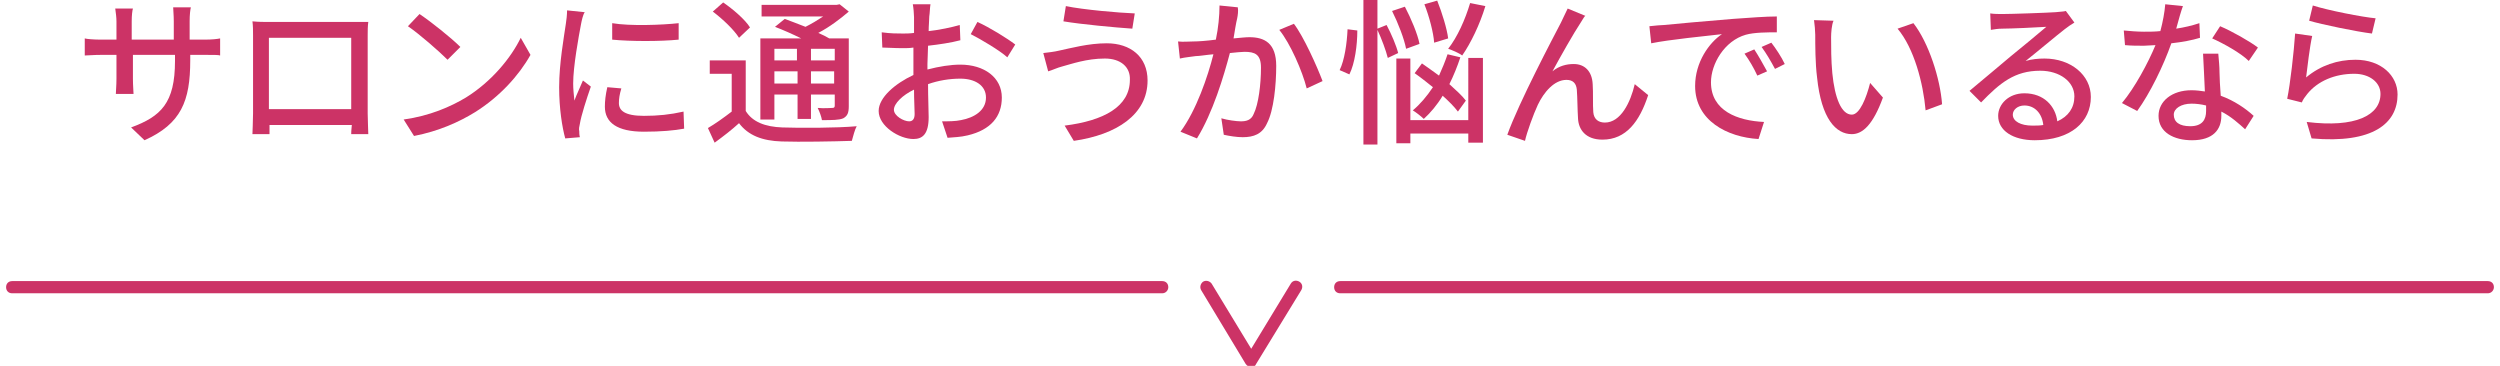 <?xml version="1.0" encoding="utf-8"?>
<!-- Generator: Adobe Illustrator 25.3.1, SVG Export Plug-In . SVG Version: 6.00 Build 0)  -->
<svg version="1.1" id="レイヤー_1" xmlns="http://www.w3.org/2000/svg" xmlns:xlink="http://www.w3.org/1999/xlink" x="0px"
	 y="0px" width="410px" height="60px" viewBox="0 0 410 60" style="enable-background:new 0 0 410 60;" xml:space="preserve">
<style type="text/css">
	.st0{fill:#CC3366;}
</style>
<g>
	<g>
		<path class="st0" d="M23.7,23l-2.2-2.1c4.9-1.8,7.2-4,7.2-10.9V9h-6.9v3.9c0,1.1,0.1,2.2,0.1,2.5H19c0-0.4,0.1-1.4,0.1-2.5V9h-2.5
			c-1.2,0-2.3,0.1-2.7,0.1V6.3c0.3,0.1,1.5,0.2,2.7,0.2h2.5v-3c0-0.6-0.1-1.4-0.2-2.1h2.9c-0.1,0.3-0.2,1.1-0.2,2.1v3h6.9v-3
			c0-1-0.1-1.9-0.1-2.3h2.9c-0.1,0.4-0.2,1.2-0.2,2.3v3h2.4c1.3,0,2.1-0.1,2.6-0.2v2.8C35.9,9,35,9,33.7,9h-2.5v0.9
			C31.2,16.6,29.7,20.3,23.7,23z"/>
		<path class="st0" d="M43.9,3.6H58c0.6,0,1.5,0,2.4,0c-0.1,0.7-0.1,1.5-0.1,2.2v12.8c0,0.9,0.1,3.1,0.1,3.4h-2.8
			c0-0.1,0-0.7,0.1-1.5H44.2c0,0.7,0,1.3,0,1.5h-2.8c0-0.2,0.1-2.3,0.1-3.4V5.8c0-0.7,0-1.6-0.1-2.3C42.4,3.6,43.3,3.6,43.9,3.6z
			 M44.1,17.9h13.5V6.2H44.1V17.9z"/>
		<path class="st0" d="M76.4,16c4.2-2.6,7.4-6.5,9-9.8L87,9c-1.9,3.4-5.1,6.9-9.1,9.4c-2.6,1.6-5.9,3.1-10,3.9l-1.7-2.7
			C70.5,19,73.9,17.5,76.4,16z M75.5,7.7l-2.1,2.1c-1.4-1.4-4.6-4.2-6.5-5.5l1.9-2C70.6,3.5,74,6.2,75.5,7.7z"/>
		<path class="st0" d="M95.3,3.9c-0.4,2.1-1.3,7-1.3,9.8c0,0.9,0.1,1.8,0.2,2.8c0.4-1.1,1-2.3,1.4-3.3l1.3,1c-0.7,2-1.6,4.8-1.8,6.1
			c-0.1,0.4-0.2,0.9-0.1,1.2c0,0.3,0,0.6,0.1,1l-2.4,0.2c-0.5-1.8-1-4.9-1-8.4c0-3.9,0.8-8.3,1.1-10.4c0.1-0.6,0.2-1.5,0.2-2.2
			l2.9,0.3C95.6,2.4,95.4,3.4,95.3,3.9z M101.5,16.9c0,1.2,0.9,2.1,4.1,2.1c2.3,0,4.3-0.2,6.5-0.7l0.1,2.8c-1.6,0.3-3.8,0.5-6.6,0.5
			c-4.4,0-6.4-1.5-6.4-4.1c0-0.9,0.1-1.9,0.4-3.2l2.3,0.2C101.6,15.5,101.5,16.2,101.5,16.9z M111.3,3.8v2.7c-3,0.3-7.9,0.3-10.9,0
			l0-2.7C103.3,4.3,108.6,4.1,111.3,3.8z"/>
		<path class="st0" d="M122.3,18.2c1.1,1.8,3.2,2.6,6,2.7c2.9,0.1,8.9,0.1,12.2-0.2c-0.3,0.5-0.6,1.7-0.8,2.4
			c-3,0.1-8.5,0.2-11.5,0.1c-3.2-0.1-5.5-1-7-3c-1.2,1.1-2.5,2.1-4,3.2l-1.1-2.4c1.2-0.7,2.6-1.7,3.9-2.7v-6.2h-3.6V9.9h5.9V18.2z
			 M121.2,6.2c-0.8-1.3-2.7-3.1-4.3-4.3l1.7-1.5c1.6,1.1,3.6,2.8,4.4,4.1L121.2,6.2z M127,19.6h-2.3V6.3h6.7c-1.4-0.7-3-1.4-4.3-1.9
			l1.6-1.3c1,0.4,2.2,0.8,3.4,1.3c1-0.5,2-1.1,2.9-1.7h-10.1V0.8h12.3l0.5-0.1l1.5,1.2c-1.4,1.2-3.1,2.5-5,3.5
			c0.7,0.3,1.3,0.6,1.8,0.9h3.2v11.1c0,1.1-0.2,1.6-0.9,2c-0.7,0.3-1.8,0.3-3.5,0.3c-0.1-0.6-0.4-1.4-0.7-2c1.1,0.1,2.1,0,2.4,0
			c0.3,0,0.4-0.1,0.4-0.4v-1.8H133v4h-2.2v-4H127V19.6z M127,8v1.9h3.7V8H127z M130.8,13.7v-2H127v2H130.8z M136.8,8H133v1.9h3.9V8z
			 M136.8,13.7v-2H133v2H136.8z"/>
		<path class="st0" d="M152.4,2.7c0,0.6-0.1,1.5-0.1,2.4c1.8-0.2,3.7-0.6,5.1-1l0.1,2.5C156,7,154,7.3,152.2,7.5c0,1-0.1,2.1-0.1,3
			c0,0.3,0,0.6,0,0.9c1.9-0.5,3.8-0.8,5.4-0.8c3.9,0,6.8,2.1,6.8,5.4c0,3.1-1.8,5.3-5.6,6.2c-1.2,0.3-2.3,0.3-3.3,0.4l-0.9-2.7
			c1,0,2.2,0,3.1-0.2c2.2-0.4,4.1-1.6,4.1-3.7c0-2-1.8-3.1-4.2-3.1c-1.8,0-3.6,0.3-5.3,0.9c0,2.2,0.1,4.3,0.1,5.4
			c0,2.8-1,3.6-2.5,3.6c-2.3,0-5.7-2.1-5.7-4.6c0-2.2,2.7-4.5,5.7-5.9c0-0.5,0-1.1,0-1.6c0-0.9,0-1.9,0-2.9
			c-0.6,0.1-1.2,0.1-1.7,0.1c-1.6,0-2.6-0.1-3.4-0.1l-0.1-2.5c1.5,0.2,2.5,0.2,3.5,0.2c0.5,0,1.1,0,1.8-0.1c0-1.2,0-2.1,0-2.6
			c0-0.5-0.1-1.6-0.2-2.1h2.9C152.5,1.2,152.5,2.1,152.4,2.7z M149.1,19.9c0.5,0,0.9-0.3,0.9-1.2c0-0.8-0.1-2.3-0.1-4
			c-1.9,0.9-3.3,2.3-3.3,3.3C146.6,19,148.2,19.9,149.1,19.9z M166.5,7.3l-1.3,2.1c-1.2-1.1-4.4-3-6-3.8l1.1-2
			C162.3,4.5,165.2,6.3,166.5,7.3z"/>
		<path class="st0" d="M181.2,9.6c-3,0-5.5,0.9-7,1.3c-0.8,0.2-1.6,0.6-2.3,0.8l-0.8-3c0.8-0.1,1.8-0.2,2.6-0.4
			c1.9-0.4,4.8-1.2,7.8-1.2c3.9,0,6.7,2.2,6.7,6.1c0,5.6-5.1,8.9-12.1,9.9l-1.5-2.5c6.4-0.8,10.7-3.1,10.7-7.5
			C185.4,11,183.8,9.6,181.2,9.6z M186.1,2.2l-0.4,2.5c-2.9-0.2-8.3-0.7-11.3-1.2l0.4-2.5C177.7,1.6,183.5,2.1,186.1,2.2z"/>
		<path class="st0" d="M202.9,3c-0.2,0.8-0.4,2.1-0.6,3.3c1.1-0.1,2-0.2,2.6-0.2c2.5,0,4.4,1,4.4,4.7c0,3.1-0.4,7.3-1.5,9.4
			c-0.8,1.8-2.2,2.3-4,2.3c-1,0-2.2-0.2-3.1-0.4l-0.4-2.7c1,0.3,2.5,0.5,3.2,0.5c0.9,0,1.7-0.2,2.1-1.2c0.8-1.6,1.2-4.9,1.2-7.6
			c0-2.2-1-2.6-2.7-2.6c-0.5,0-1.4,0.1-2.4,0.2c-1,3.8-2.8,9.8-5.4,14l-2.7-1.1c2.6-3.5,4.5-9.1,5.4-12.7c-1.2,0.1-2.3,0.3-2.9,0.3
			c-0.6,0.1-1.8,0.2-2.6,0.4l-0.3-2.8c0.9,0.1,1.6,0,2.5,0c0.8,0,2.2-0.1,3.7-0.3c0.4-1.9,0.6-3.9,0.6-5.6l3,0.3
			C203.1,1.8,203,2.5,202.9,3z M216.9,13.3l-2.6,1.2c-0.7-2.8-2.7-7.4-4.5-9.6l2.4-1C213.8,6,216,10.9,216.9,13.3z"/>
		<path class="st0" d="M219.7,11.5c0.8-1.6,1.2-4.4,1.3-6.7l1.6,0.2c0,2.4-0.4,5.4-1.3,7.2L219.7,11.5z M227.6,9.5
			c-0.3-1.2-1-3.1-1.7-4.6v18.8h-2.3V-0.2h2.3v4.9l1.5-0.6c0.8,1.5,1.6,3.4,1.9,4.6L227.6,9.5z M230.6,8c-0.3-1.6-1.3-4.2-2.3-6.2
			l2.1-0.7c1,1.9,2.1,4.5,2.4,6.1L230.6,8z M240.8,9.5h2.4v13.9h-2.4v-1.5h-9.5v1.6H229V9.6h2.3v10.1h9.5V9.5z M239.1,18.3
			c-0.6-0.8-1.5-1.7-2.5-2.6c-0.9,1.5-2,2.8-3.1,3.8c-0.4-0.4-1.3-1.1-1.8-1.4c1.2-1,2.3-2.3,3.3-3.8c-1-0.8-2-1.6-3-2.3l1.2-1.6
			c0.9,0.6,1.8,1.3,2.8,2c0.5-1.1,1-2.3,1.4-3.5l2.1,0.5c-0.5,1.5-1.1,3-1.8,4.4c1.1,1,2.1,1.9,2.7,2.7L239.1,18.3z M235.2,7
			c-0.1-1.6-0.8-4.3-1.6-6.3l2.1-0.6c0.8,2,1.6,4.6,1.8,6.2L235.2,7z M243.6,1c-0.9,3-2.4,6.1-3.8,8.1c-0.5-0.4-1.7-0.9-2.3-1.1
			c1.5-1.9,2.8-4.8,3.6-7.5L243.6,1z"/>
		<path class="st0" d="M259.3,3.6c-1.2,1.8-3.4,5.7-4.7,8.1c1.1-0.9,2.3-1.2,3.5-1.2c1.8,0,3,1.2,3.1,3.3c0.1,1.4,0,3.4,0.1,4.6
			c0.1,1.2,0.9,1.7,1.9,1.7c2.6,0,4.2-3.3,4.9-6.3l2.2,1.8c-1.4,4.3-3.6,7.3-7.5,7.3c-2.8,0-3.9-1.7-4-3.4c-0.1-1.5-0.1-3.5-0.2-4.8
			c-0.1-1-0.6-1.6-1.7-1.6c-2,0-3.7,2-4.7,4.1c-0.7,1.5-1.8,4.5-2.1,5.9l-2.9-1c1.9-5.3,7.5-15.9,8.8-18.4c0.3-0.7,0.7-1.4,1.1-2.3
			l2.9,1.2C259.9,2.6,259.6,3.1,259.3,3.6z"/>
		<path class="st0" d="M272.9,4.1c1.9-0.2,6.5-0.6,11.3-1c2.8-0.2,5.4-0.4,7.2-0.4v2.6c-1.5,0-3.7,0-5.1,0.4c-3.5,1-5.7,4.8-5.7,7.8
			c0,4.7,4.4,6.3,8.7,6.5l-0.9,2.8c-5.1-0.3-10.4-3-10.4-8.7c0-3.9,2.3-7.1,4.4-8.5c-2.6,0.3-8.7,0.9-11.6,1.5l-0.3-2.8
			C271.5,4.2,272.4,4.1,272.9,4.1z M289.8,11.7l-1.6,0.7c-0.6-1.3-1.3-2.5-2.1-3.6l1.6-0.7C288.3,9,289.2,10.6,289.8,11.7z
			 M292.7,10.5l-1.6,0.8c-0.7-1.3-1.4-2.5-2.2-3.6l1.6-0.7C291.2,7.9,292.2,9.4,292.7,10.5z"/>
		<path class="st0" d="M300.3,6.1c0,1.6,0,3.8,0.2,5.9c0.4,4.1,1.5,6.8,3.2,6.8c1.3,0,2.4-2.8,3-5.2l2.1,2.4c-1.6,4.4-3.3,6-5.1,6
			c-2.6,0-5-2.5-5.7-9.3c-0.3-2.3-0.3-5.4-0.3-7c0-0.6-0.1-1.7-0.2-2.4l3.2,0.1C300.4,4,300.3,5.4,300.3,6.1z M318.5,17.1l-2.7,1
			c-0.4-4.5-1.9-10.2-4.6-13.4l2.6-0.9C316.3,7,318.2,12.9,318.5,17.1z"/>
		<path class="st0" d="M328.4,2.3c1.4,0,7.3-0.2,8.7-0.3c0.9-0.1,1.4-0.1,1.7-0.2l1.4,1.9c-0.5,0.3-1.1,0.7-1.6,1.1
			c-1.3,1-4.5,3.7-6.4,5.2c1-0.3,2.1-0.4,3.1-0.4c4.3,0,7.6,2.7,7.6,6.3c0,4.1-3.3,7.1-9.2,7.1c-3.6,0-6-1.6-6-4
			c0-1.9,1.7-3.7,4.3-3.7c3.2,0,5.1,2.1,5.4,4.6c1.8-0.8,2.8-2.2,2.8-4.1c0-2.4-2.4-4.2-5.6-4.2c-4.2,0-6.6,2-9.7,5.2l-1.9-1.9
			c2-1.7,5.3-4.4,6.8-5.7c1.5-1.2,4.5-3.7,5.8-4.8c-1.4,0.1-5.9,0.3-7.2,0.3c-0.7,0-1.3,0.1-1.9,0.2l-0.1-2.7
			C327,2.3,327.8,2.3,328.4,2.3z M333.3,20.6c0.6,0,1.3,0,1.8-0.1c-0.2-1.9-1.4-3.2-3.1-3.2c-1.1,0-1.9,0.7-1.9,1.5
			C330.1,19.9,331.4,20.6,333.3,20.6z"/>
		<path class="st0" d="M356.9,4.7c1.3-0.2,2.6-0.5,3.8-0.9l0.1,2.4c-1.3,0.4-2.9,0.7-4.7,0.9c-1.3,3.7-3.5,8.2-5.6,11.1l-2.5-1.3
			c2.1-2.5,4.3-6.6,5.5-9.5c-0.6,0-1.3,0.1-1.9,0.1c-1,0-2.1,0-3.1-0.1L348.3,5c1,0.1,2.3,0.2,3.3,0.2c0.9,0,1.8,0,2.7-0.1
			c0.4-1.5,0.7-3.1,0.8-4.4l2.9,0.3C357.7,1.8,357.3,3.2,356.9,4.7z M364,11.9c0,0.9,0.1,2.4,0.2,3.8c2.2,0.8,4.1,2.1,5.4,3.3
			l-1.4,2.2c-1-0.9-2.3-2.1-3.9-2.9c0,0.3,0,0.5,0,0.7c0,2.2-1.3,4-4.8,4c-3,0-5.5-1.3-5.5-4c0-2.4,2.2-4.2,5.4-4.2
			c0.8,0,1.5,0.1,2.2,0.2c-0.1-2.1-0.2-4.5-0.3-6.2h2.5C363.9,10,364,10.9,364,11.9z M359.2,20.7c2,0,2.6-1.1,2.6-2.5
			c0-0.2,0-0.5,0-0.9c-0.8-0.2-1.6-0.3-2.4-0.3c-1.7,0-2.9,0.8-2.9,1.8C356.5,20,357.4,20.7,359.2,20.7z M362.8,6.3l1.3-2
			c1.9,0.8,4.9,2.5,6.2,3.5l-1.5,2.2C367.5,8.7,364.6,7.1,362.8,6.3z"/>
		<path class="st0" d="M378.2,12.7c2.4-2,5.2-2.9,8.1-2.9c4.2,0,6.9,2.6,6.9,5.7c0,4.7-4,8.1-14.1,7.2l-0.8-2.7
			c8,1,12.1-1.1,12.1-4.6c0-1.9-1.8-3.3-4.3-3.3c-3.2,0-6,1.2-7.7,3.3c-0.4,0.5-0.7,0.9-0.9,1.4l-2.4-0.6c0.5-2.4,1.1-7.7,1.3-10.7
			l2.8,0.4C378.8,7.6,378.4,11.1,378.2,12.7z M389.6,3L389,5.5c-2.5-0.3-8.3-1.5-10.3-2.1l0.6-2.5C381.8,1.7,387.4,2.8,389.6,3z"/>
	</g>
</g>
<g>
	<path class="st0" d="M190.6,48.1H2c-0.6,0-1-0.4-1-1c0-0.6,0.4-1,1-1h188.6c0.6,0,1,0.4,1,1C191.6,47.6,191.2,48.1,190.6,48.1z"/>
	<path class="st0" d="M408,48.1H219.8c-0.6,0-1-0.4-1-1c0-0.6,0.4-1,1-1H408c0.6,0,1,0.4,1,1C409,47.6,408.6,48.1,408,48.1z"/>
	<path class="st0" d="M205.2,60.2c-0.3,0-0.7-0.2-0.9-0.5L197,47.6c-0.3-0.5-0.1-1.1,0.3-1.4c0.5-0.3,1.1-0.1,1.4,0.3l6.5,10.7
		l6.5-10.7c0.3-0.5,0.9-0.6,1.4-0.3c0.5,0.3,0.6,0.9,0.3,1.4l-7.4,12.1C205.9,60,205.6,60.2,205.2,60.2z"/>
</g>
</svg>

